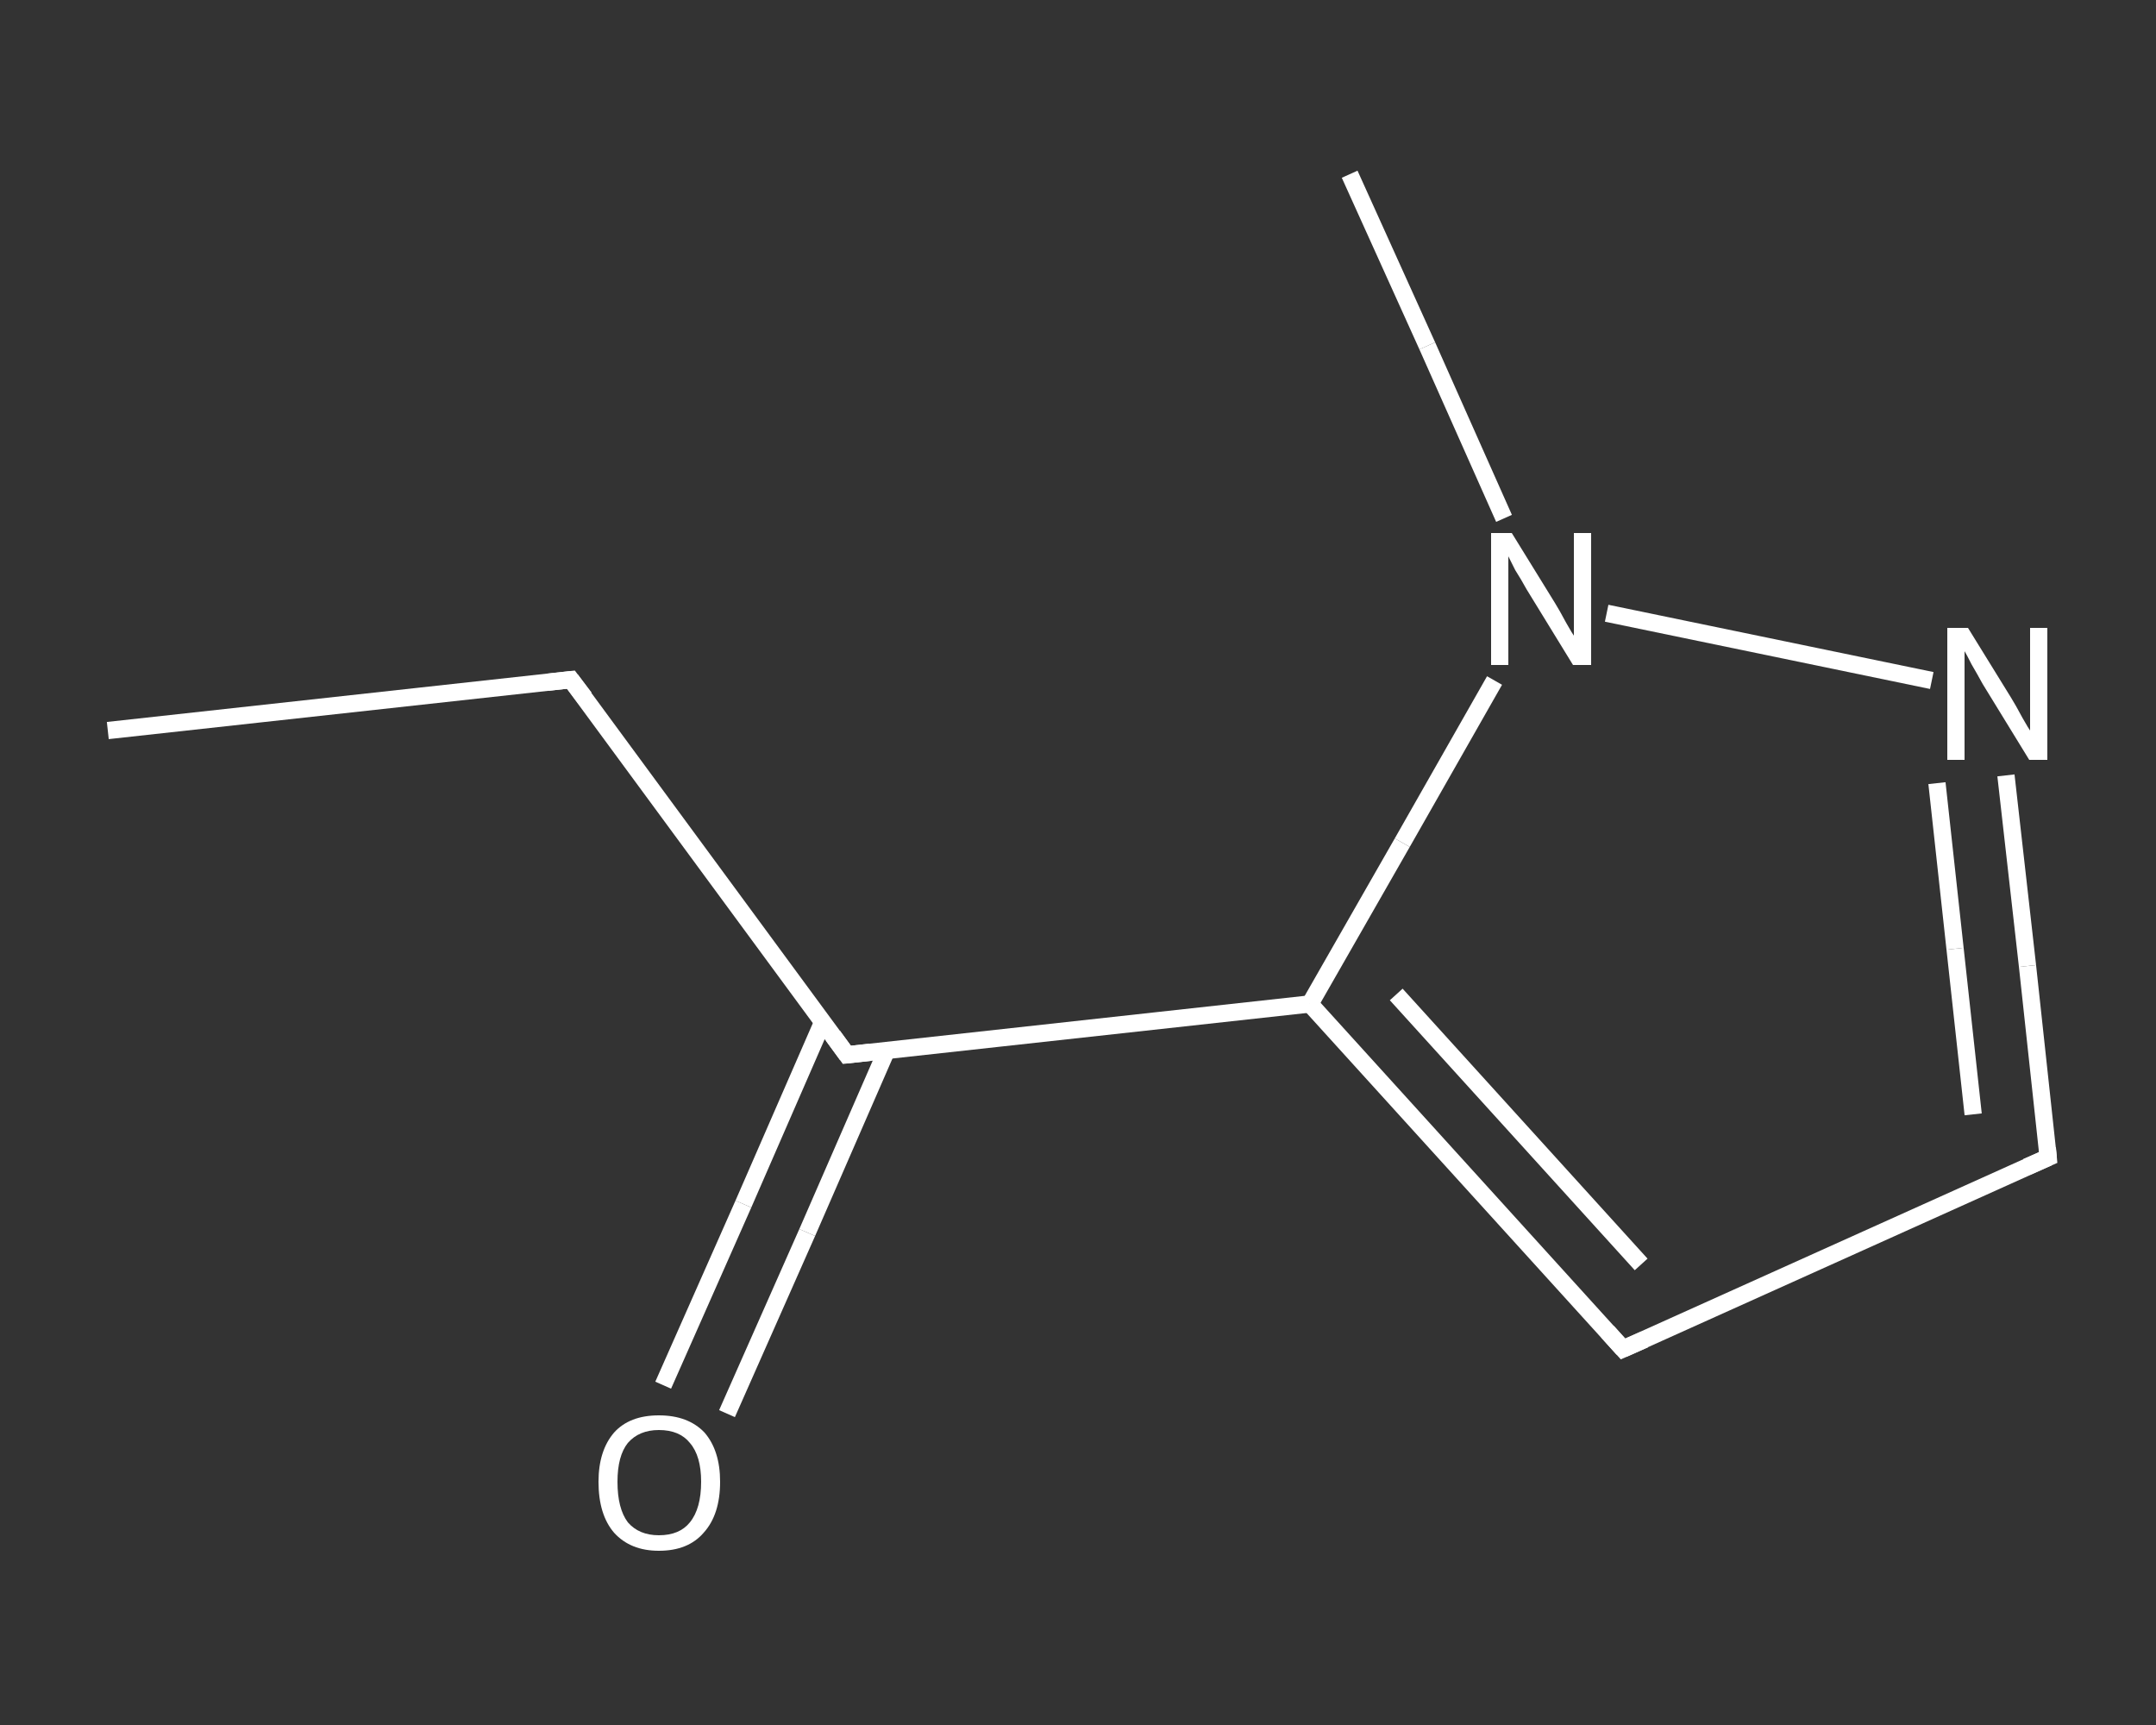 <?xml version='1.0' encoding='iso-8859-1'?>
<svg version='1.1' baseProfile='full'
              xmlns='http://www.w3.org/2000/svg'
                      xmlns:rdkit='http://www.rdkit.org/xml'
                      xmlns:xlink='http://www.w3.org/1999/xlink'
                  xml:space='preserve'
width='250px' height='200px' viewBox='0 0 250 200'>
<rect x="0" y="0" width="250" height="200" fill="#333333" stroke="none"/>
<!-- END OF HEADER -->
<rect style='opacity:1.0;fill:transparent;stroke:none' width='250.0' height='200.0' x='0.0' y='0.0'> </rect>
<path class='bond-0 atom-0 atom-1' d='M 12.5,84.7 L 66.2,78.8' style='fill:none;fill-rule:evenodd;stroke:#FFFFFF;stroke-width:2.0px;stroke-linecap:butt;stroke-linejoin:miter;stroke-opacity:1' />
<path class='bond-1 atom-1 atom-2' d='M 66.2,78.8 L 98.2,122.3' style='fill:none;fill-rule:evenodd;stroke:#FFFFFF;stroke-width:2.0px;stroke-linecap:butt;stroke-linejoin:miter;stroke-opacity:1' />
<path class='bond-2 atom-2 atom-3' d='M 95.4,118.5 L 86.2,139.6' style='fill:none;fill-rule:evenodd;stroke:#FFFFFF;stroke-width:2.0px;stroke-linecap:butt;stroke-linejoin:miter;stroke-opacity:1' />
<path class='bond-2 atom-2 atom-3' d='M 86.2,139.6 L 76.9,160.6' style='fill:none;fill-rule:evenodd;stroke:#FFFFFF;stroke-width:2.0px;stroke-linecap:butt;stroke-linejoin:miter;stroke-opacity:1' />
<path class='bond-2 atom-2 atom-3' d='M 102.8,121.8 L 93.6,142.9' style='fill:none;fill-rule:evenodd;stroke:#FFFFFF;stroke-width:2.0px;stroke-linecap:butt;stroke-linejoin:miter;stroke-opacity:1' />
<path class='bond-2 atom-2 atom-3' d='M 93.6,142.9 L 84.3,163.9' style='fill:none;fill-rule:evenodd;stroke:#FFFFFF;stroke-width:2.0px;stroke-linecap:butt;stroke-linejoin:miter;stroke-opacity:1' />
<path class='bond-3 atom-2 atom-4' d='M 98.2,122.3 L 151.9,116.4' style='fill:none;fill-rule:evenodd;stroke:#FFFFFF;stroke-width:2.0px;stroke-linecap:butt;stroke-linejoin:miter;stroke-opacity:1' />
<path class='bond-4 atom-4 atom-5' d='M 151.9,116.4 L 188.2,156.4' style='fill:none;fill-rule:evenodd;stroke:#FFFFFF;stroke-width:2.0px;stroke-linecap:butt;stroke-linejoin:miter;stroke-opacity:1' />
<path class='bond-4 atom-4 atom-5' d='M 161.9,115.3 L 190.3,146.6' style='fill:none;fill-rule:evenodd;stroke:#FFFFFF;stroke-width:2.0px;stroke-linecap:butt;stroke-linejoin:miter;stroke-opacity:1' />
<path class='bond-5 atom-5 atom-6' d='M 188.2,156.4 L 237.5,134.2' style='fill:none;fill-rule:evenodd;stroke:#FFFFFF;stroke-width:2.0px;stroke-linecap:butt;stroke-linejoin:miter;stroke-opacity:1' />
<path class='bond-6 atom-6 atom-7' d='M 237.5,134.2 L 235.1,112.0' style='fill:none;fill-rule:evenodd;stroke:#FFFFFF;stroke-width:2.0px;stroke-linecap:butt;stroke-linejoin:miter;stroke-opacity:1' />
<path class='bond-6 atom-6 atom-7' d='M 235.1,112.0 L 232.6,89.9' style='fill:none;fill-rule:evenodd;stroke:#FFFFFF;stroke-width:2.0px;stroke-linecap:butt;stroke-linejoin:miter;stroke-opacity:1' />
<path class='bond-6 atom-6 atom-7' d='M 228.8,129.2 L 226.7,110.0' style='fill:none;fill-rule:evenodd;stroke:#FFFFFF;stroke-width:2.0px;stroke-linecap:butt;stroke-linejoin:miter;stroke-opacity:1' />
<path class='bond-6 atom-6 atom-7' d='M 226.7,110.0 L 224.6,90.8' style='fill:none;fill-rule:evenodd;stroke:#FFFFFF;stroke-width:2.0px;stroke-linecap:butt;stroke-linejoin:miter;stroke-opacity:1' />
<path class='bond-7 atom-7 atom-8' d='M 224.0,78.9 L 186.3,71.1' style='fill:none;fill-rule:evenodd;stroke:#FFFFFF;stroke-width:2.0px;stroke-linecap:butt;stroke-linejoin:miter;stroke-opacity:1' />
<path class='bond-8 atom-8 atom-9' d='M 174.4,60.1 L 165.5,40.1' style='fill:none;fill-rule:evenodd;stroke:#FFFFFF;stroke-width:2.0px;stroke-linecap:butt;stroke-linejoin:miter;stroke-opacity:1' />
<path class='bond-8 atom-8 atom-9' d='M 165.5,40.1 L 156.5,20.2' style='fill:none;fill-rule:evenodd;stroke:#FFFFFF;stroke-width:2.0px;stroke-linecap:butt;stroke-linejoin:miter;stroke-opacity:1' />
<path class='bond-9 atom-8 atom-4' d='M 173.3,78.9 L 162.6,97.7' style='fill:none;fill-rule:evenodd;stroke:#FFFFFF;stroke-width:2.0px;stroke-linecap:butt;stroke-linejoin:miter;stroke-opacity:1' />
<path class='bond-9 atom-8 atom-4' d='M 162.6,97.7 L 151.9,116.4' style='fill:none;fill-rule:evenodd;stroke:#FFFFFF;stroke-width:2.0px;stroke-linecap:butt;stroke-linejoin:miter;stroke-opacity:1' />
<path d='M 63.5,79.1 L 66.2,78.8 L 67.8,80.9' style='fill:none;stroke:#FFFFFF;stroke-width:2.0px;stroke-linecap:butt;stroke-linejoin:miter;stroke-opacity:1;' />
<path d='M 96.6,120.1 L 98.2,122.3 L 100.9,122.0' style='fill:none;stroke:#FFFFFF;stroke-width:2.0px;stroke-linecap:butt;stroke-linejoin:miter;stroke-opacity:1;' />
<path d='M 186.4,154.4 L 188.2,156.4 L 190.7,155.3' style='fill:none;stroke:#FFFFFF;stroke-width:2.0px;stroke-linecap:butt;stroke-linejoin:miter;stroke-opacity:1;' />
<path d='M 235.0,135.3 L 237.5,134.2 L 237.4,133.1' style='fill:none;stroke:#FFFFFF;stroke-width:2.0px;stroke-linecap:butt;stroke-linejoin:miter;stroke-opacity:1;' />
<path class='atom-3' d='M 69.4 171.8
Q 69.4 168.2, 71.2 166.1
Q 73.0 164.1, 76.4 164.1
Q 79.8 164.1, 81.7 166.1
Q 83.5 168.2, 83.5 171.8
Q 83.5 175.6, 81.6 177.7
Q 79.8 179.8, 76.4 179.8
Q 73.1 179.8, 71.2 177.7
Q 69.4 175.6, 69.4 171.8
M 76.4 178.0
Q 78.8 178.0, 80.0 176.5
Q 81.3 174.9, 81.3 171.8
Q 81.3 168.8, 80.0 167.3
Q 78.8 165.8, 76.4 165.8
Q 74.1 165.8, 72.8 167.3
Q 71.6 168.8, 71.6 171.8
Q 71.6 174.9, 72.8 176.5
Q 74.1 178.0, 76.4 178.0
' fill='#FFFFFF'/>
<path class='atom-7' d='M 228.2 72.8
L 233.2 80.9
Q 233.7 81.7, 234.5 83.2
Q 235.3 84.6, 235.4 84.7
L 235.4 72.8
L 237.4 72.8
L 237.4 88.1
L 235.3 88.1
L 229.9 79.3
Q 229.3 78.2, 228.6 77.0
Q 228.0 75.8, 227.8 75.5
L 227.8 88.1
L 225.8 88.1
L 225.8 72.8
L 228.2 72.8
' fill='#FFFFFF'/>
<path class='atom-8' d='M 175.3 61.8
L 180.3 69.9
Q 180.8 70.7, 181.6 72.2
Q 182.4 73.6, 182.5 73.7
L 182.5 61.8
L 184.5 61.8
L 184.5 77.1
L 182.4 77.1
L 177.0 68.3
Q 176.4 67.2, 175.7 66.1
Q 175.1 64.9, 174.9 64.5
L 174.9 77.1
L 172.9 77.1
L 172.9 61.8
L 175.3 61.8
' fill='#FFFFFF'/>
</svg>
